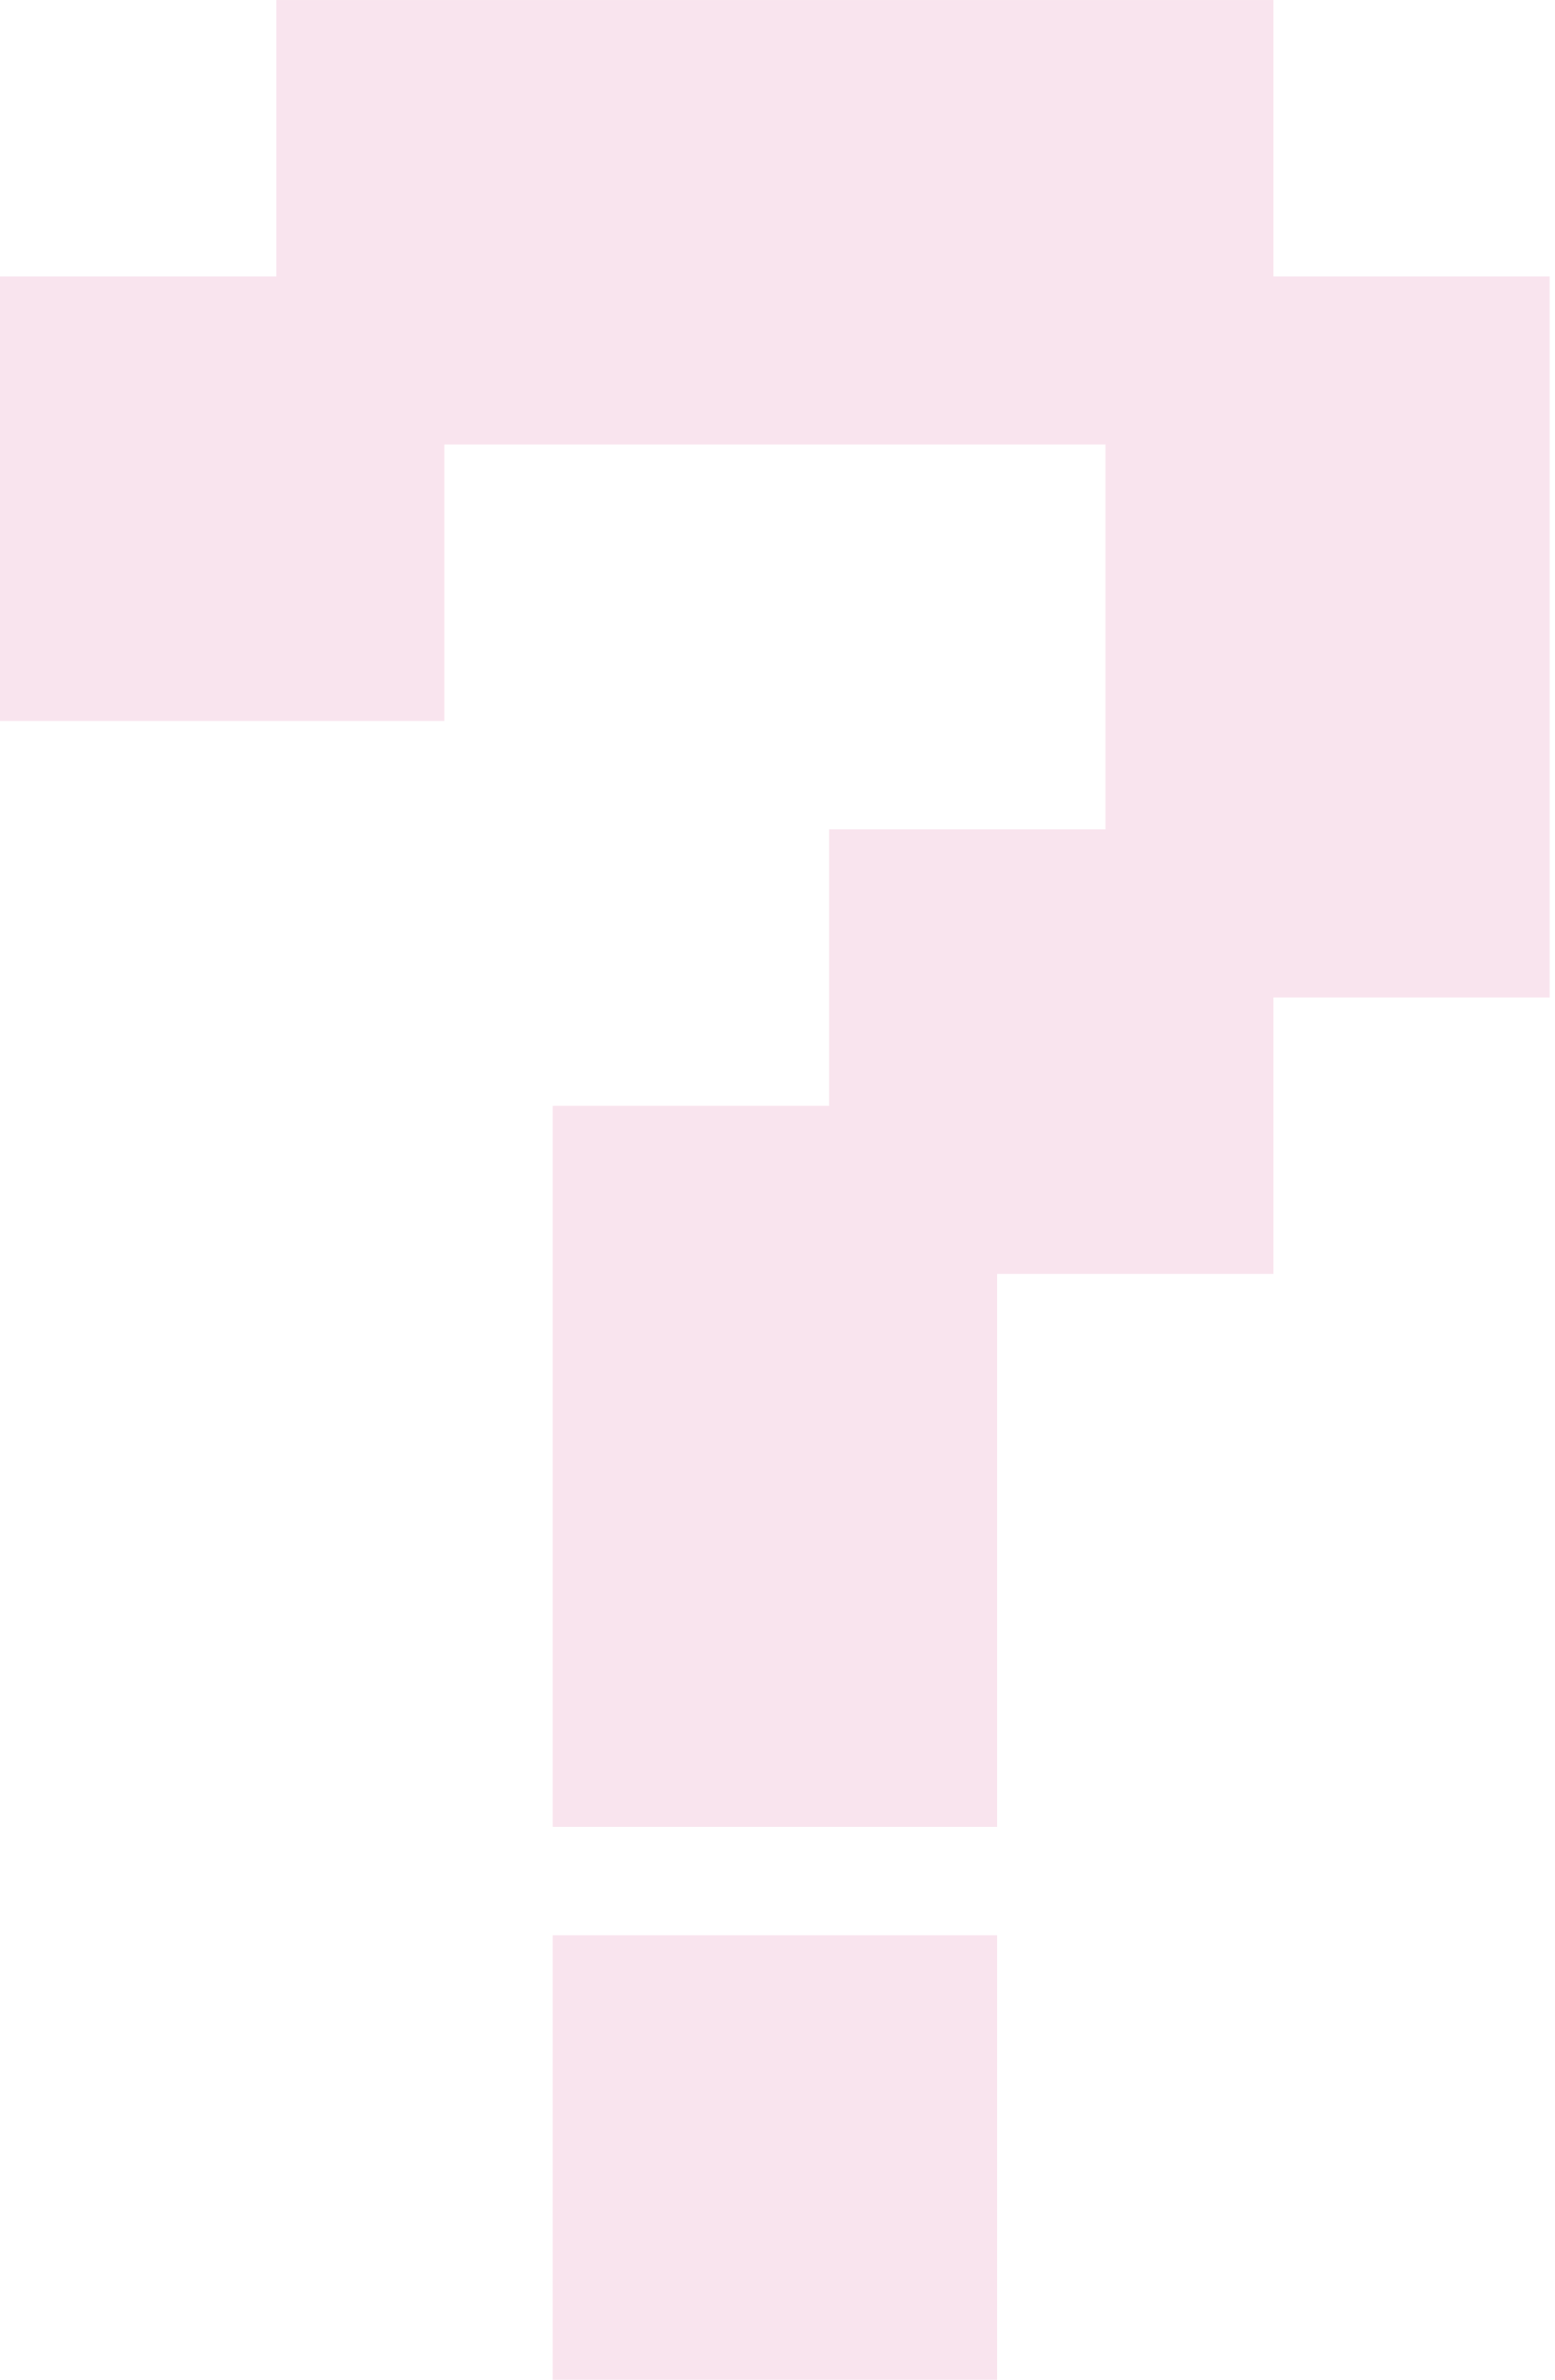 <?xml version="1.0" encoding="UTF-8"?> <svg xmlns="http://www.w3.org/2000/svg" width="266" height="407" viewBox="0 0 266 407" fill="none"><mask id="path-1-outside-1_4352_178" maskUnits="userSpaceOnUse" x="-0.633" y="-0.426" width="266" height="408" fill="black"><rect fill="white" x="-0.633" y="-0.426" width="266" height="408"></rect><path d="M203.471 61.642L61.643 61.642V14.366L203.471 14.366V61.642ZM61.643 108.918H14.367L14.367 61.642H61.643L61.643 108.918ZM250.747 156.194H203.471V61.642L250.747 61.642V156.194ZM203.471 203.47H156.195V156.194H203.471V203.47ZM156.195 298.022H108.919V203.47H156.195L156.195 298.022ZM156.195 392.574H108.919V345.298H156.195V392.574Z"></path></mask><path d="M203.471 61.642L61.643 61.642V14.366L203.471 14.366V61.642ZM61.643 108.918H14.367L14.367 61.642H61.643L61.643 108.918ZM250.747 156.194H203.471V61.642L250.747 61.642V156.194ZM203.471 203.47H156.195V156.194H203.471V203.47ZM156.195 298.022H108.919V203.47H156.195L156.195 298.022ZM156.195 392.574H108.919V345.298H156.195V392.574Z" fill="#F9E4EE"></path><path d="M203.471 61.642V76.008L217.837 76.008V61.642L203.471 61.642ZM61.643 61.642H47.277V76.008H61.643V61.642ZM61.643 14.366V8.43329e-06H47.277V14.366H61.643ZM203.471 14.366H217.837V8.43329e-06H203.471V14.366ZM61.643 108.918V123.284H76.009V108.918H61.643ZM14.367 108.918H0.001V123.284H14.367V108.918ZM14.367 61.642V47.276H0.001V61.642H14.367ZM61.643 61.642H76.009V47.276H61.643V61.642ZM250.747 156.194V170.56H265.113V156.194H250.747ZM203.471 156.194H189.105V170.56H203.471V156.194ZM203.471 61.642V47.276H189.105V61.642H203.471ZM250.747 61.642H265.113V47.276H250.747V61.642ZM203.471 203.47V217.836H217.837V203.47H203.471ZM156.195 203.47H141.829V217.836H156.195V203.47ZM156.195 156.194V141.828H141.829V156.194H156.195ZM203.471 156.194H217.837V141.828H203.471V156.194ZM156.195 298.022V312.388H170.561V298.022H156.195ZM108.919 298.022H94.553V312.388H108.919V298.022ZM108.919 203.47V189.104H94.553V203.47H108.919ZM156.195 203.47H170.561V189.104H156.195V203.47ZM156.195 392.574V406.94H170.561V392.574H156.195ZM108.919 392.574H94.553L94.553 406.94H108.919L108.919 392.574ZM108.919 345.298V330.932H94.553V345.298H108.919ZM156.195 345.298H170.561V330.932H156.195V345.298ZM203.471 61.642V47.276L61.643 47.276V61.642V76.008H203.471V61.642ZM61.643 61.642H76.009V14.366L61.643 14.366H47.277V61.642H61.643ZM61.643 14.366V28.732L203.471 28.732V14.366V8.43329e-06L61.643 8.43329e-06V14.366ZM203.471 14.366L189.105 14.366V61.642H203.471L217.837 61.642V14.366H203.471ZM61.643 108.918V94.552H14.367L14.367 108.918V123.284H61.643V108.918ZM14.367 108.918H28.733L28.733 61.642H14.367H0.001L0.001 108.918H14.367ZM14.367 61.642L14.367 76.008H61.643V61.642V47.276H14.367V61.642ZM61.643 61.642H47.277L47.277 108.918H61.643H76.009V61.642H61.643ZM250.747 156.194V141.828H203.471V156.194V170.56H250.747V156.194ZM203.471 156.194H217.837V61.642L203.471 61.642H189.105V156.194H203.471ZM203.471 61.642V76.008L250.747 76.008V61.642V47.276L203.471 47.276V61.642ZM250.747 61.642H236.381V156.194H250.747H265.113V61.642H250.747ZM203.471 203.47V189.104H156.195V203.47V217.836H203.471V203.47ZM156.195 203.47H170.561V156.194H156.195H141.829V203.47H156.195ZM156.195 156.194V170.56H203.471V156.194V141.828H156.195V156.194ZM203.471 156.194H189.105V203.47H203.471H217.837V156.194H203.471ZM156.195 298.022V283.656H108.919V298.022V312.388H156.195V298.022ZM108.919 298.022H123.285V203.47H108.919H94.553V298.022H108.919ZM108.919 203.47V217.836H156.195V203.47V189.104H108.919V203.47ZM156.195 203.47H141.829V298.022H156.195H170.561L170.561 203.47H156.195ZM156.195 392.574V378.208H108.919V392.574L108.919 406.94H156.195V392.574ZM108.919 392.574H123.285V345.298H108.919H94.553V392.574H108.919ZM108.919 345.298V359.664H156.195V345.298V330.932H108.919V345.298ZM156.195 345.298H141.829V392.574H156.195H170.561V345.298H156.195Z" fill="#F9E4EE" mask="url(#path-1-outside-1_4352_178)"></path></svg> 
